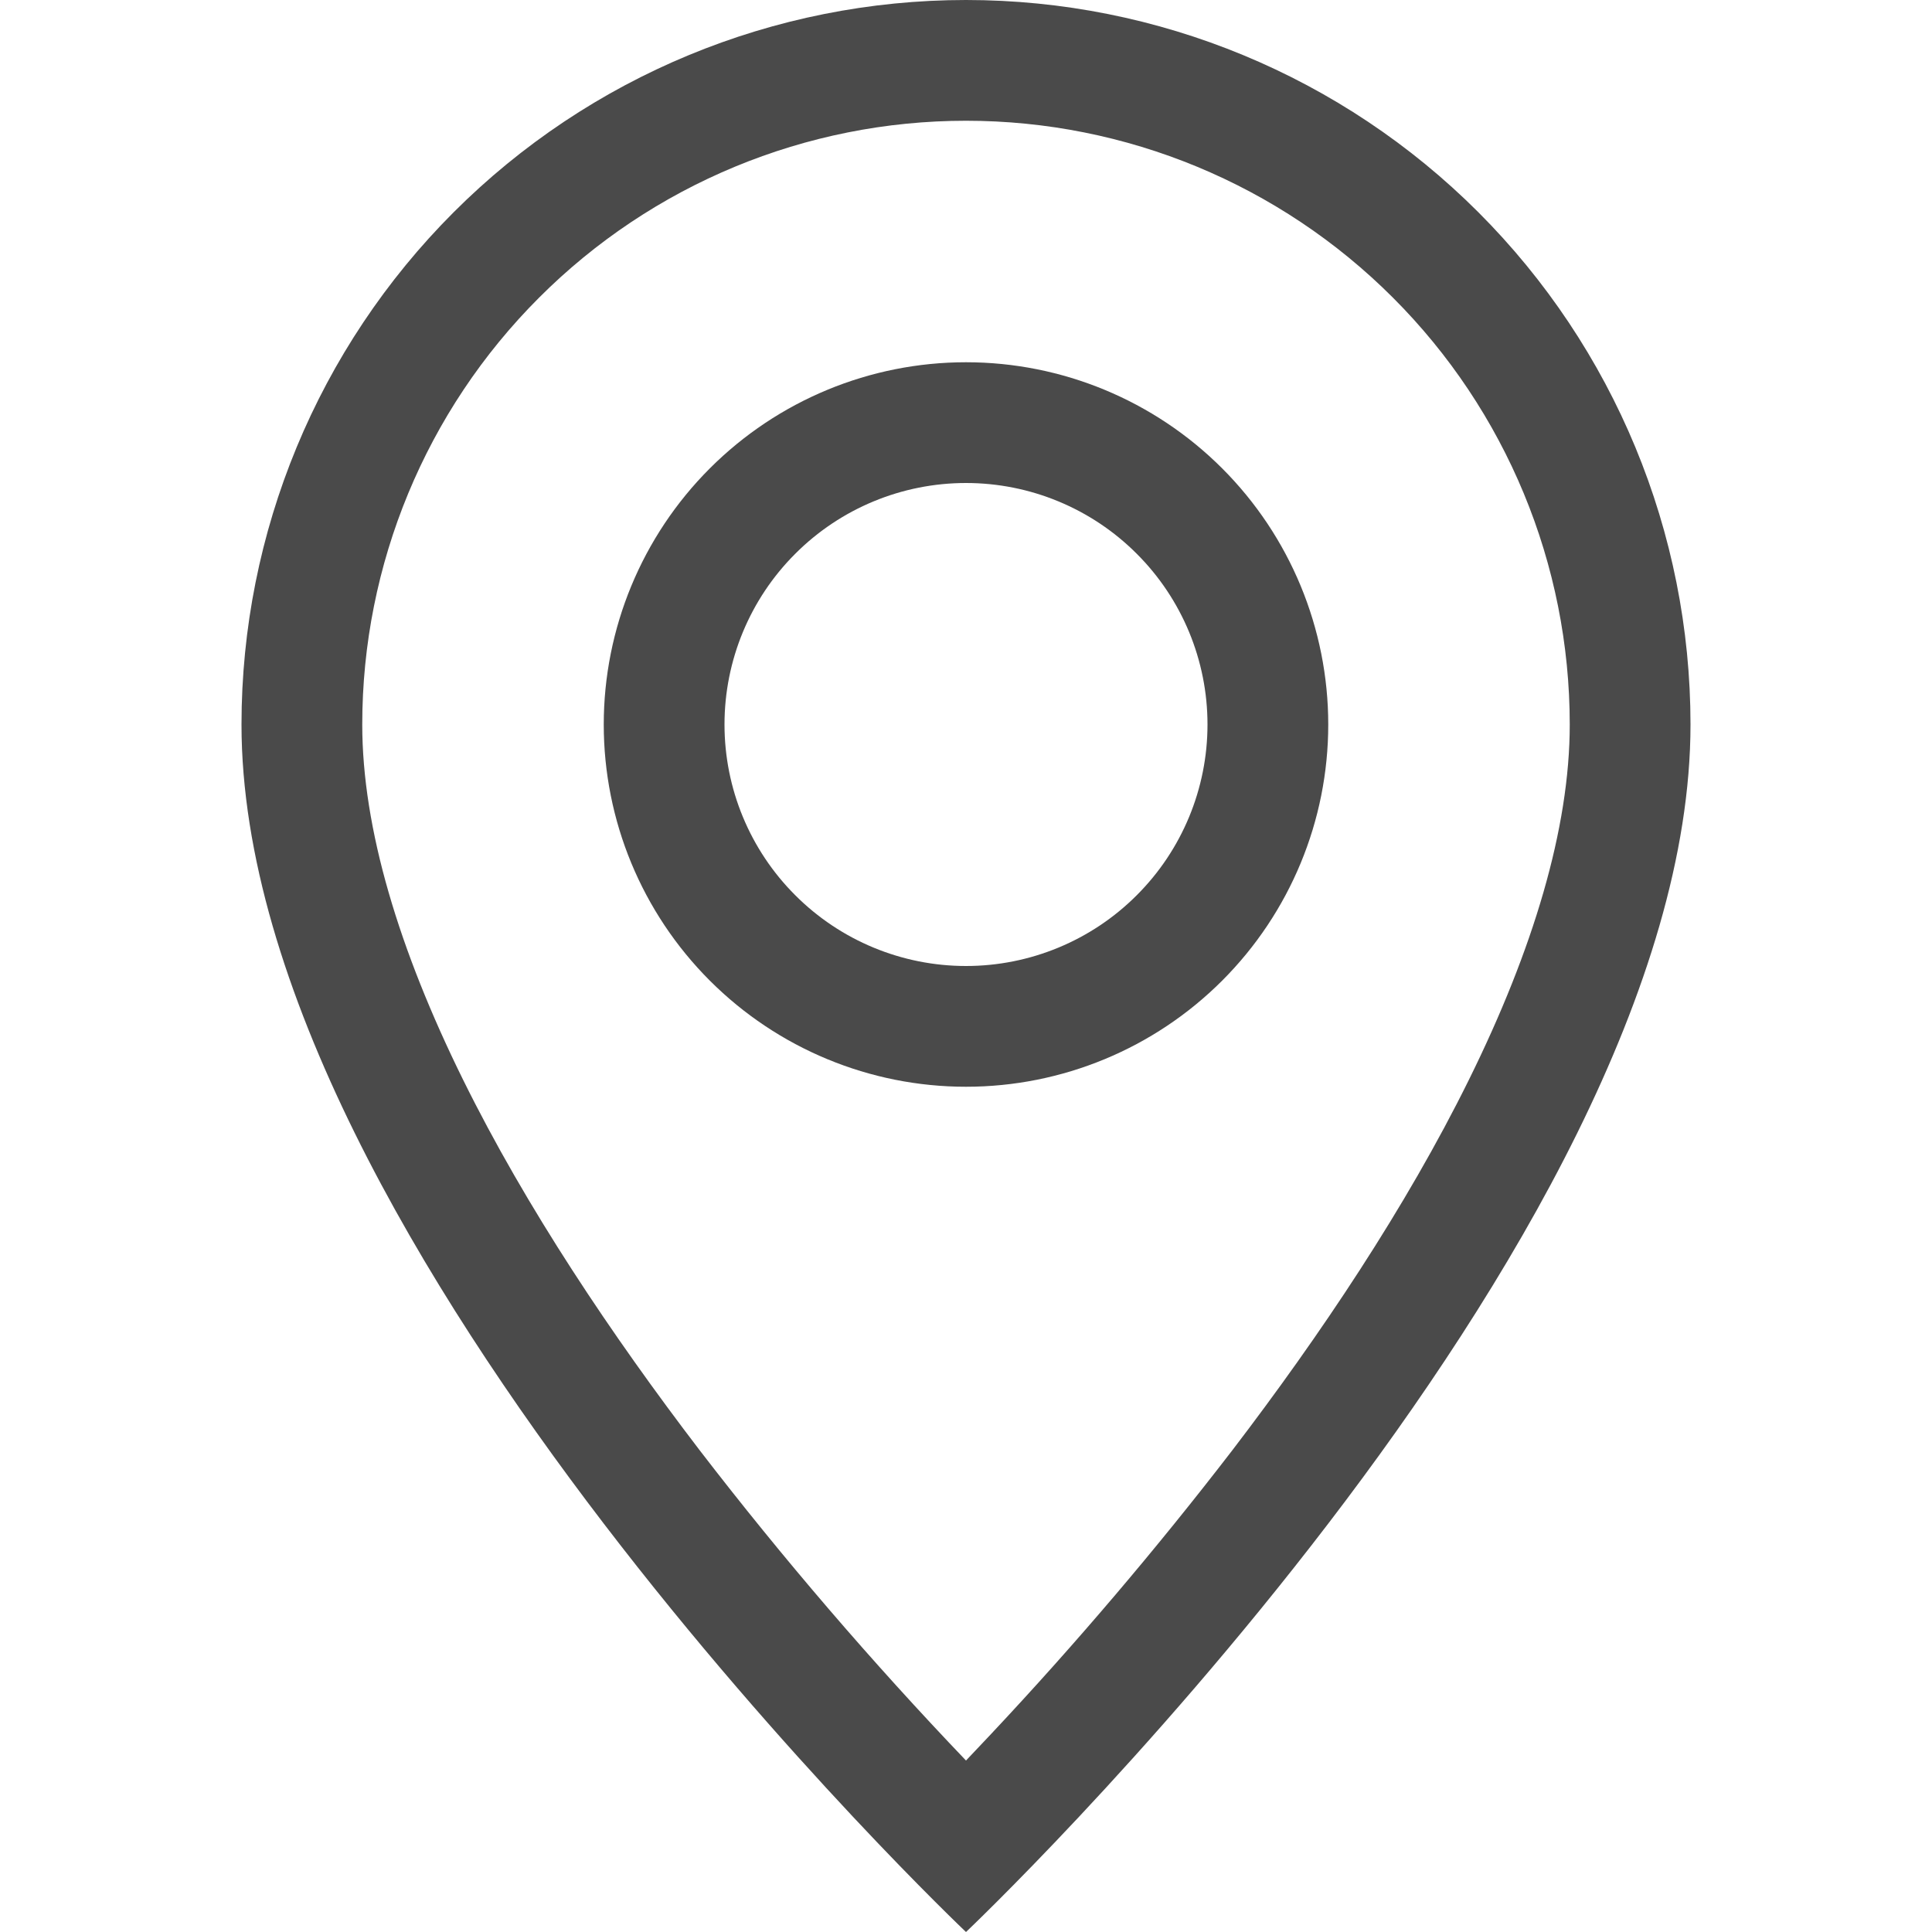 <svg width="24" height="24" viewBox="0 0 24 24" fill="none" xmlns="http://www.w3.org/2000/svg">
<g clip-path="url(#clip0_512_1403)">
<path fill-rule="evenodd" clip-rule="evenodd" d="M18.249 13.41C19.044 11.8 19.5 10.293 19.5 9C19.5 7.011 18.71 5.103 17.303 3.697C15.897 2.29 13.989 1.5 12 1.5C10.011 1.5 8.103 2.29 6.697 3.697C5.29 5.103 4.5 7.011 4.5 9C4.5 10.293 4.957 11.8 5.751 13.41C6.537 15.003 7.602 16.59 8.691 18.015C9.724 19.358 10.829 20.645 12 21.87L12.312 21.54C13.368 20.415 14.368 19.238 15.309 18.015C16.398 16.59 17.463 15.003 18.249 13.41ZM12 24C12 24 21 15.471 21 9C21 6.613 20.052 4.324 18.364 2.636C16.676 0.948 14.387 0 12 0C9.613 0 7.324 0.948 5.636 2.636C3.948 4.324 3 6.613 3 9C3 15.471 12 24 12 24Z" fill="#4A4A4A"/>
<path fill-rule="evenodd" clip-rule="evenodd" d="M12 12C12.796 12 13.559 11.684 14.121 11.121C14.684 10.559 15 9.796 15 9C15 8.204 14.684 7.441 14.121 6.879C13.559 6.316 12.796 6 12 6C11.204 6 10.441 6.316 9.879 6.879C9.316 7.441 9 8.204 9 9C9 9.796 9.316 10.559 9.879 11.121C10.441 11.684 11.204 12 12 12ZM12 13.5C13.194 13.5 14.338 13.026 15.182 12.182C16.026 11.338 16.5 10.194 16.5 9C16.5 7.807 16.026 6.662 15.182 5.818C14.338 4.974 13.194 4.5 12 4.5C10.806 4.5 9.662 4.974 8.818 5.818C7.974 6.662 7.5 7.807 7.5 9C7.5 10.194 7.974 11.338 8.818 12.182C9.662 13.026 10.806 13.5 12 13.5Z" fill="#4A4A4A"/>
</g>
<defs>
<clipPath id="clip0_512_1403">
<rect width="24" height="24" fill="white"/>
</clipPath>
</defs>
</svg>
